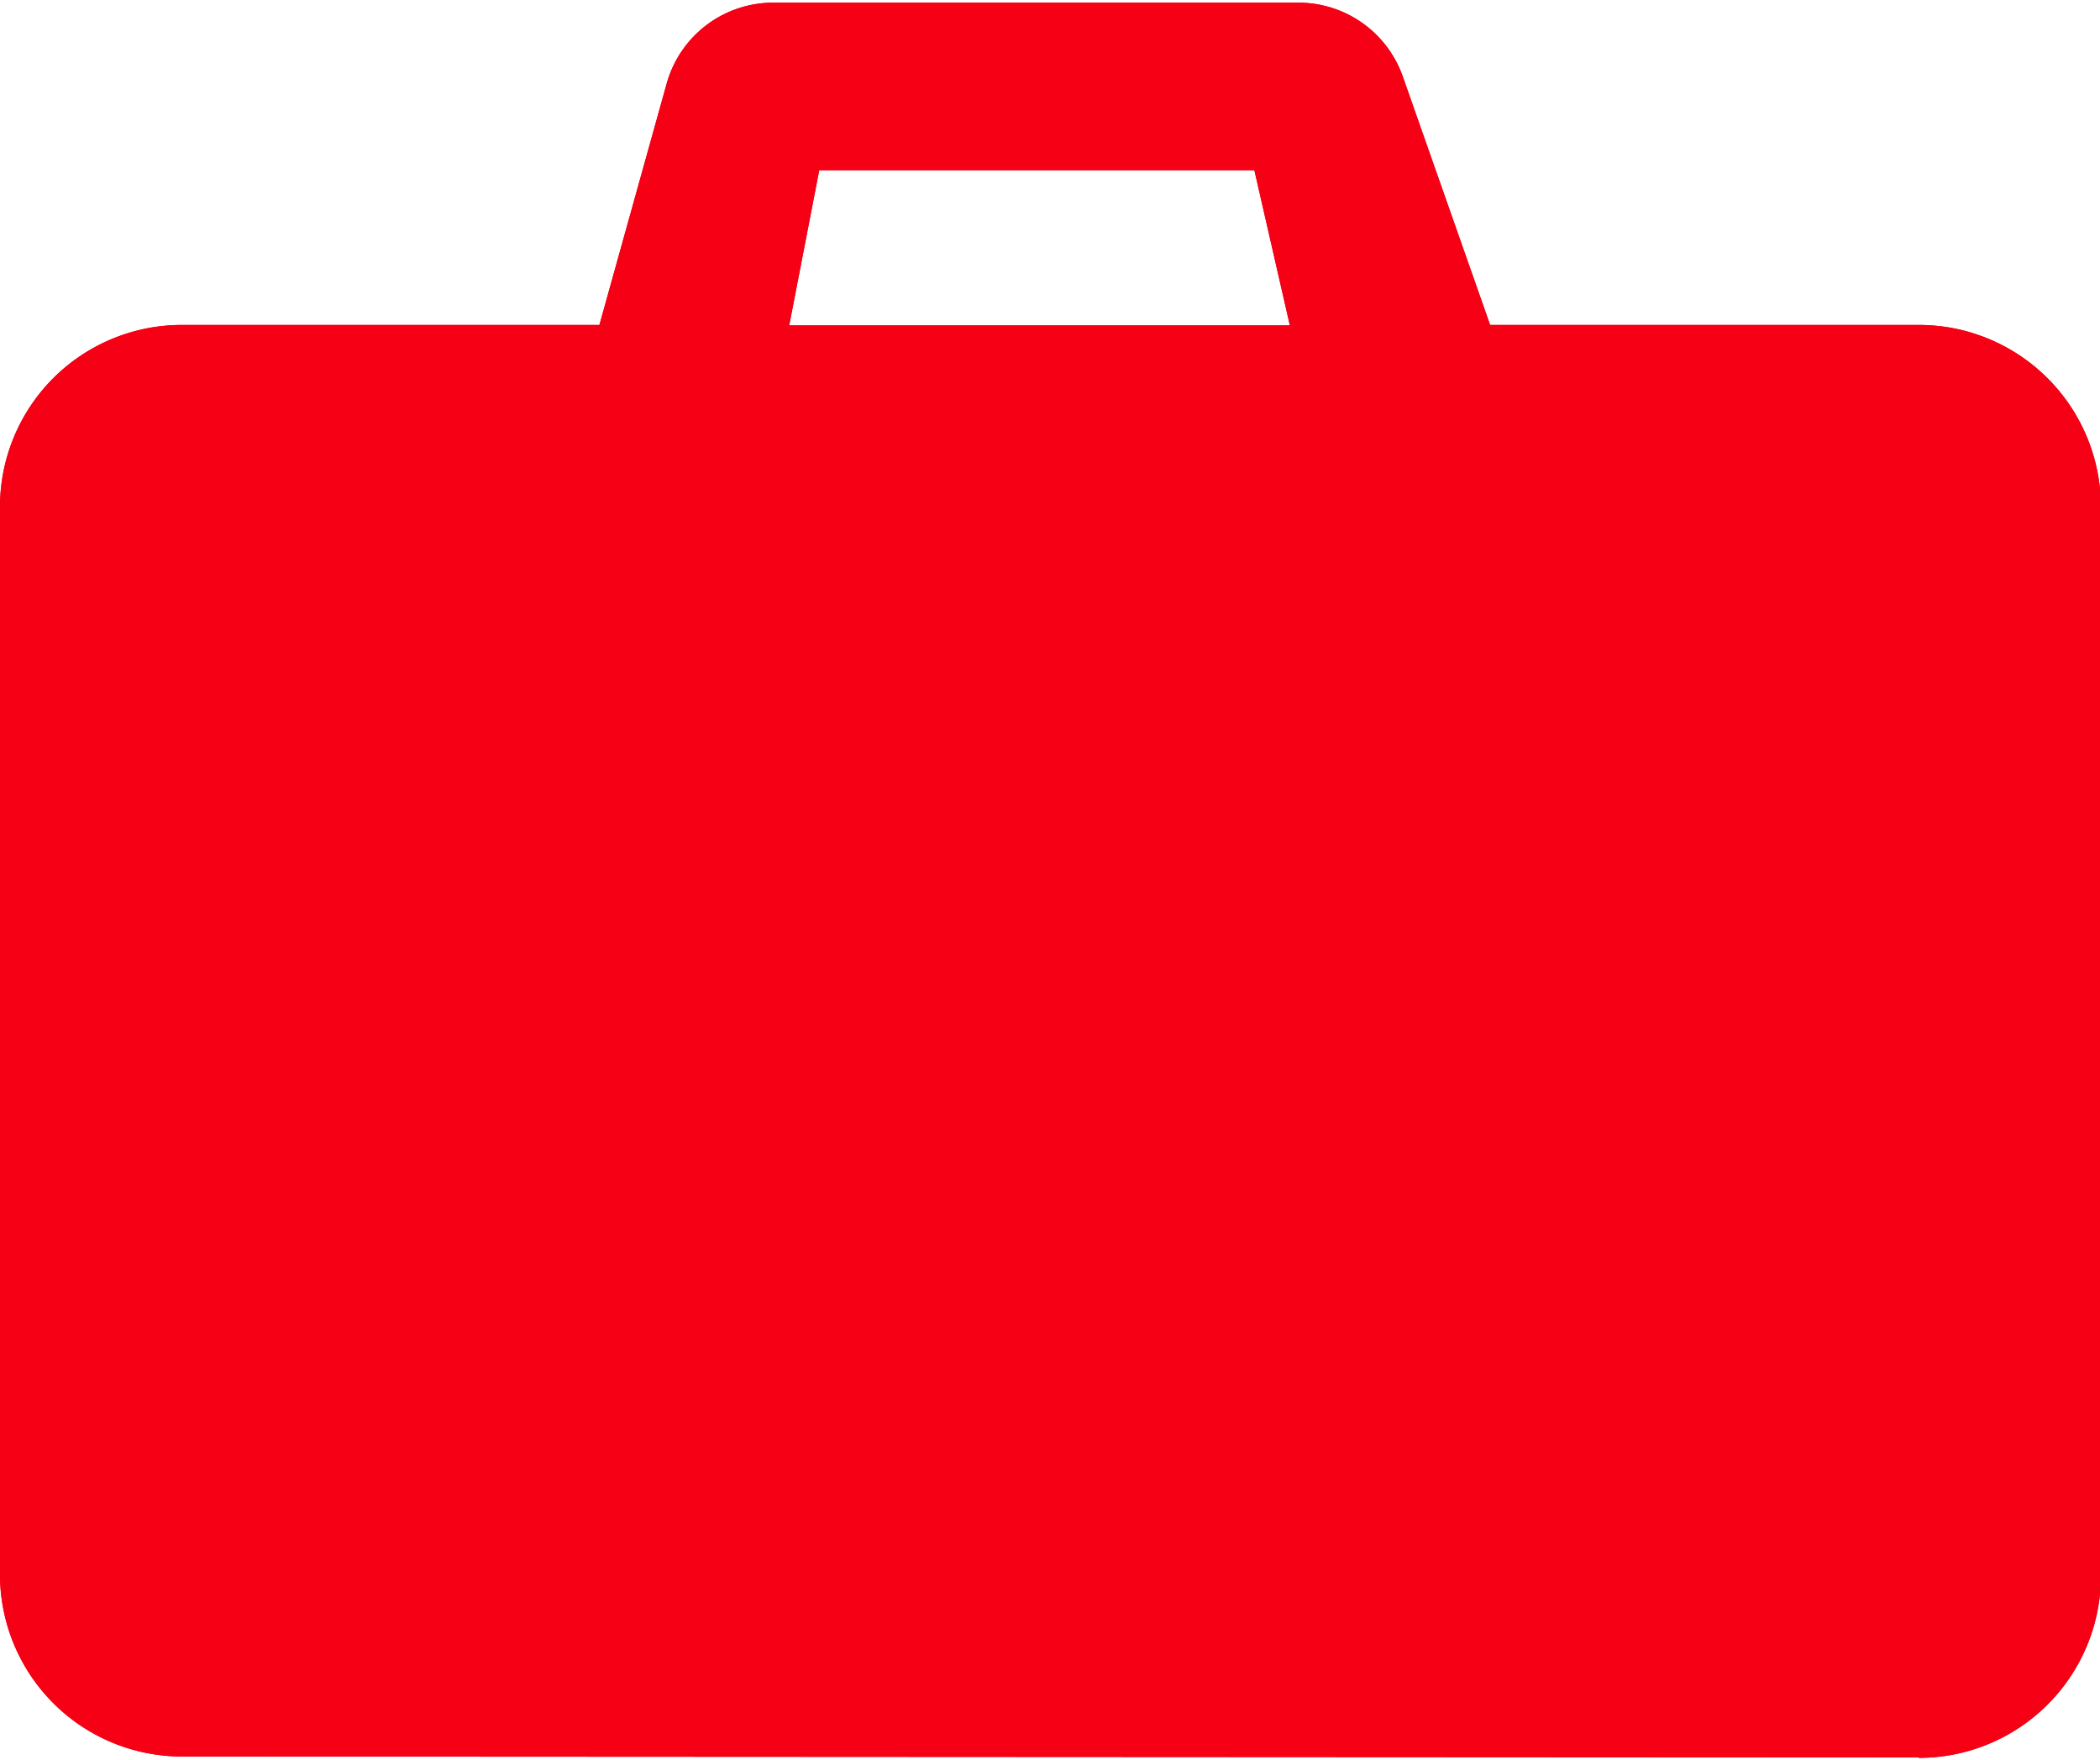 <svg xmlns="http://www.w3.org/2000/svg" viewBox="0 0 46.14 38.55" width="46" heigth="39">
  <defs>
    <style>
      .cls-1 {
        fill: #e60013;
      }

      .cls-2 {
        fill: #f50014;
      }
    </style>
  </defs>
  <g id="Layer_2" data-name="Layer 2">
    <g id="for_visual_library" data-name="for visual library">
      <g id="computer_copy_2" data-name="computer copy 2">
        <g>
          <path class="cls-1" d="M42.15,38.55h0L4,38.53H4a4,4,0,0,1-4-4H0V11.06H0A4,4,0,0,1,1.18,8.24h0A4,4,0,0,1,4,7.08h9.17l1.48-5.31h0A2.43,2.43,0,0,1,17,0H28.53a2.43,2.43,0,0,1,2.29,1.62h0l1.92,5.46h9.42a4,4,0,0,1,4,4h0V34.56h0a4,4,0,0,1-4,4M17.34,7.09h11l-.78-3.41H18ZM17,0h0"/>
          <path class="cls-2" d="M42.15,38.55h0L4,38.53H4a4,4,0,0,1-4-4H0V11.06H0A4,4,0,0,1,1.18,8.24h0A4,4,0,0,1,4,7.08h9.17l1.48-5.31h0A2.43,2.43,0,0,1,17,0H28.53a2.43,2.43,0,0,1,2.29,1.62h0l1.92,5.46h9.42a4,4,0,0,1,4,4h0V34.56h0a4,4,0,0,1-4,4M17.34,7.09h11l-.78-3.41H18ZM17,0h0"/>
        </g>
      </g>
    </g>
  </g>
</svg>
